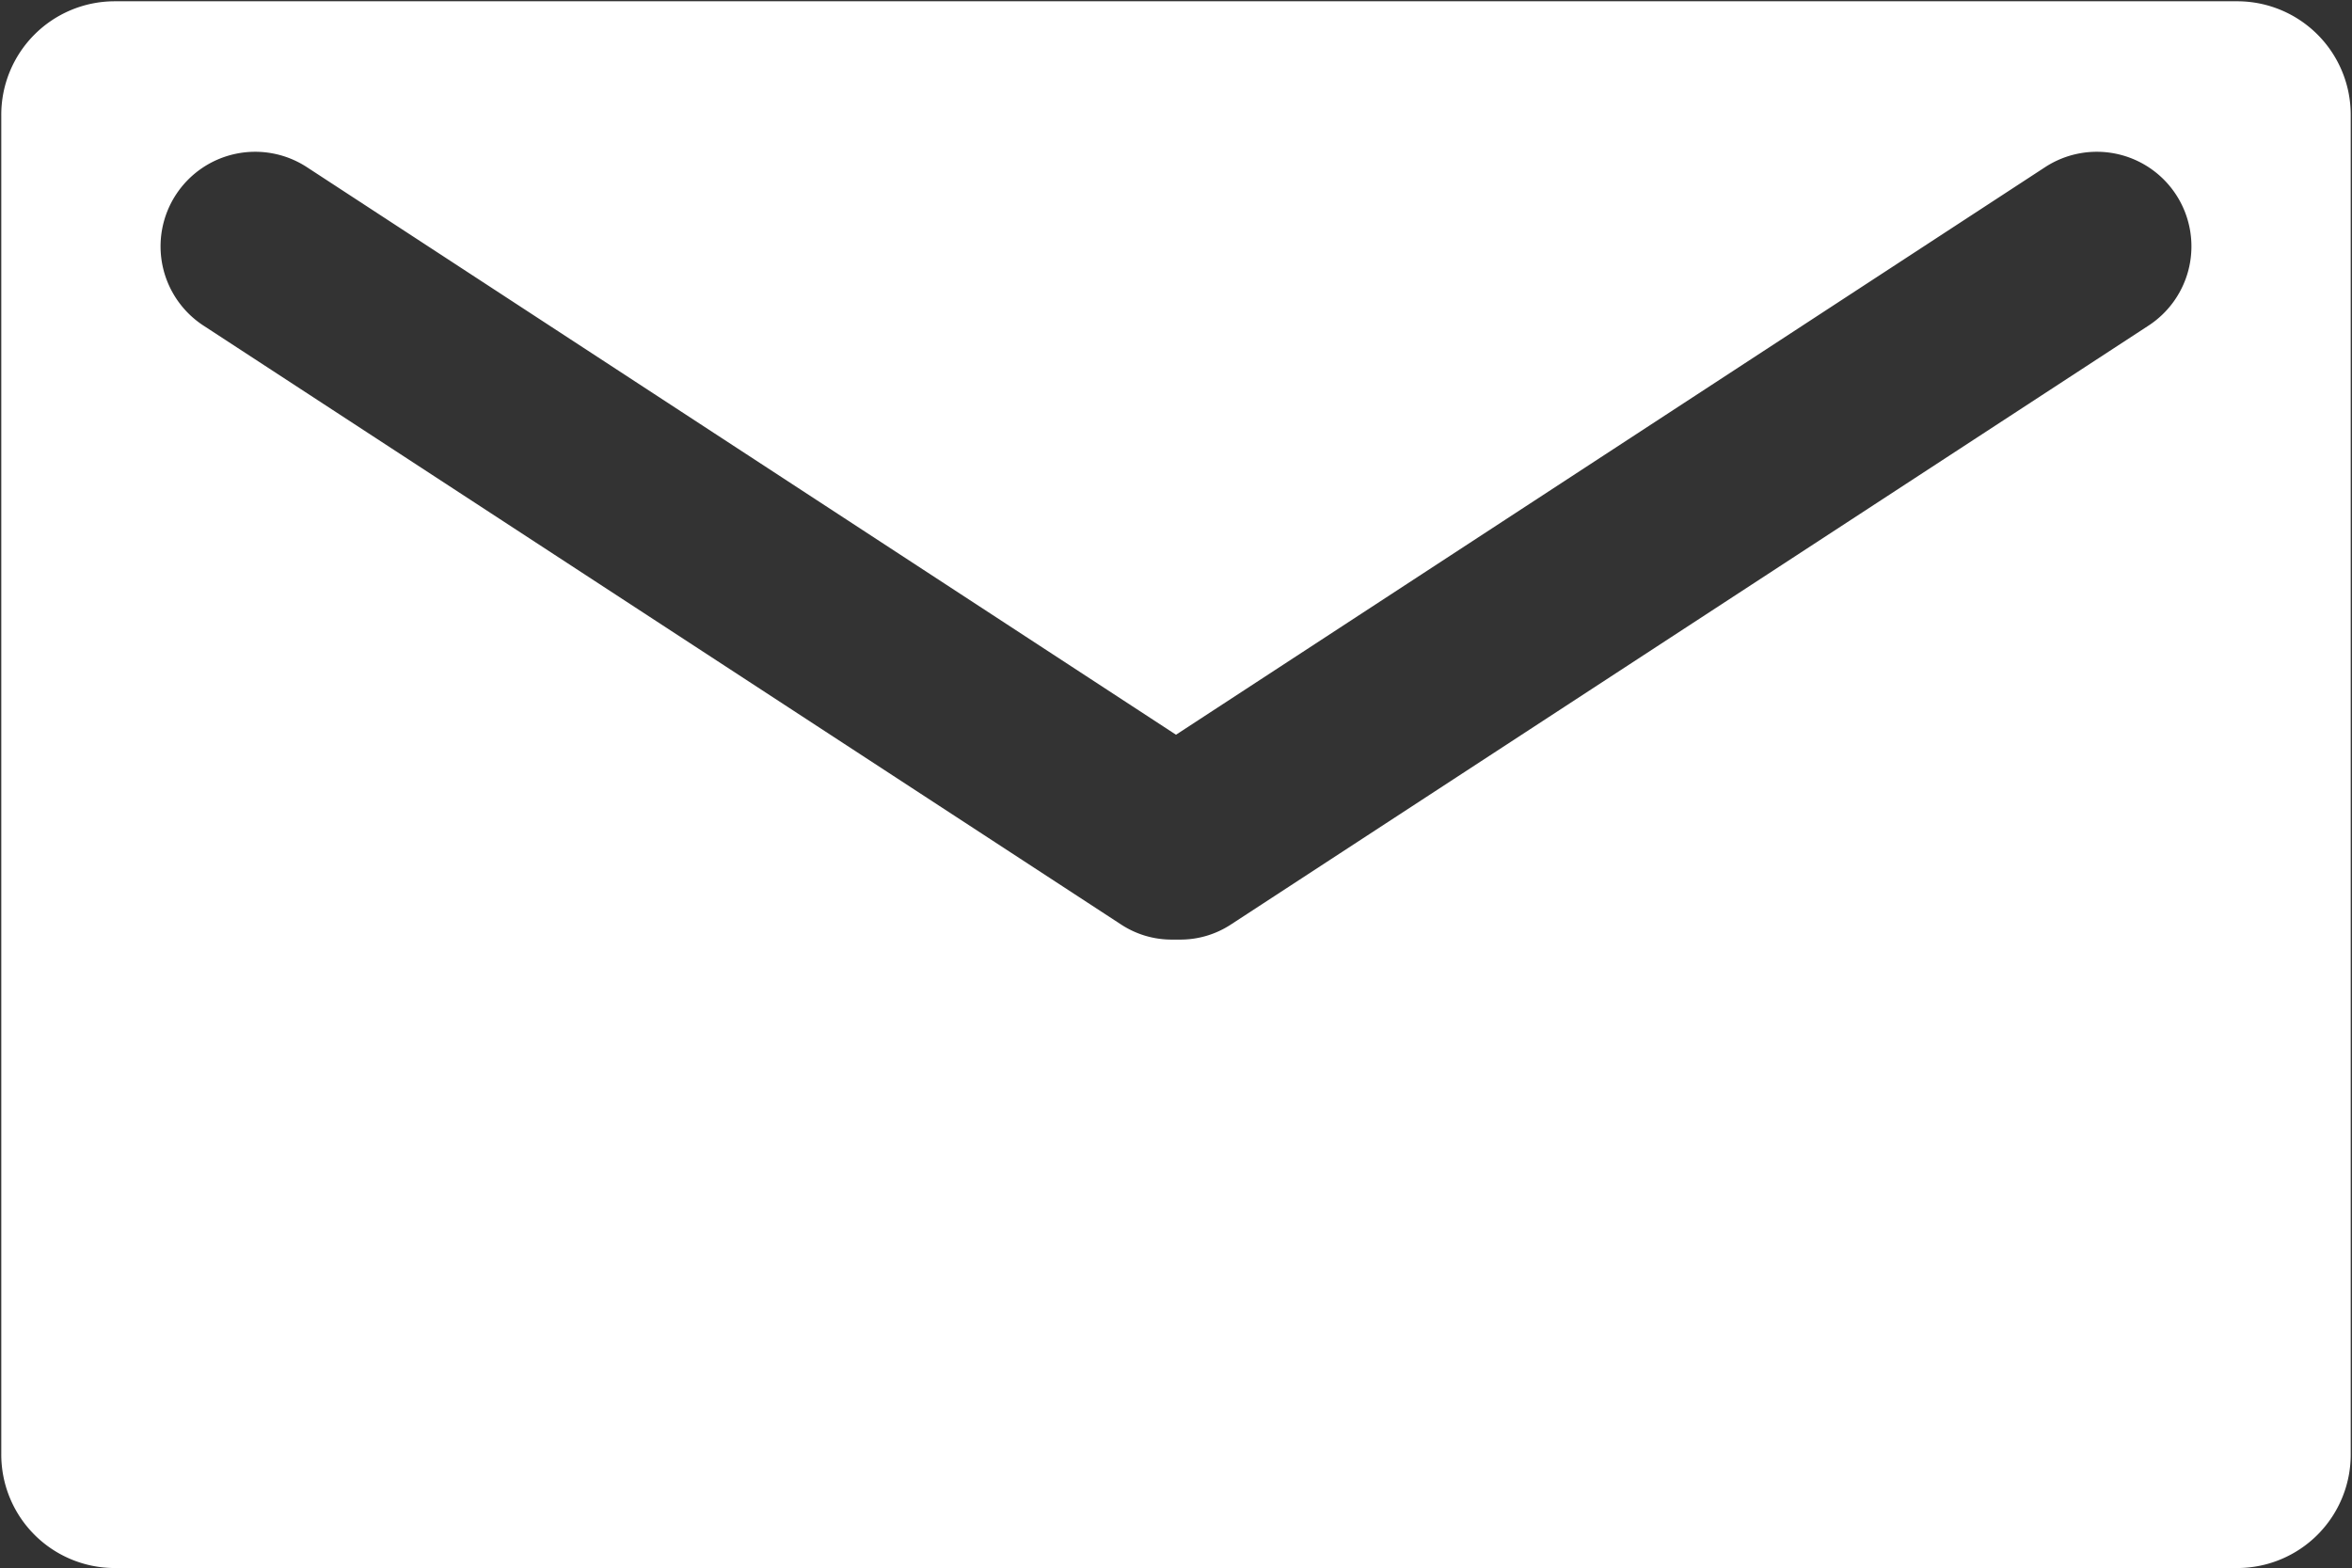 <svg xmlns="http://www.w3.org/2000/svg" width="18.32" height="12.219" viewBox="0 0 18.32 12.219">
  <rect x="0" y="0" width="18.32" height="12.219" fill="#333333" stroke="none"/>
  <defs>
    <style>
      .cls-1 {
        fill: #fff;
        fill-rule: evenodd;
      }
    </style>
  </defs>
  <path id="メールアイコン1_1" data-name="メールアイコン1 1" class="cls-1" d="M1596.77,34.01h-16.54a0.884,0.884,0,0,0-.88.893V45.323a0.884,0.884,0,0,0,.88.893h16.54a0.884,0.884,0,0,0,.88-0.893V34.9A0.884,0.884,0,0,0,1596.77,34.01Zm-0.7,2.53-7.14,4.661a0.716,0.716,0,0,1-.4.119l-0.03,0-0.03,0a0.716,0.716,0,0,1-.4-0.119l-7.14-4.661a0.737,0.737,0,1,1,.8-1.238l6.77,4.422,6.77-4.422A0.737,0.737,0,1,1,1596.07,36.54Z" transform="translate(-1579.34 -34)"/>
</svg>
